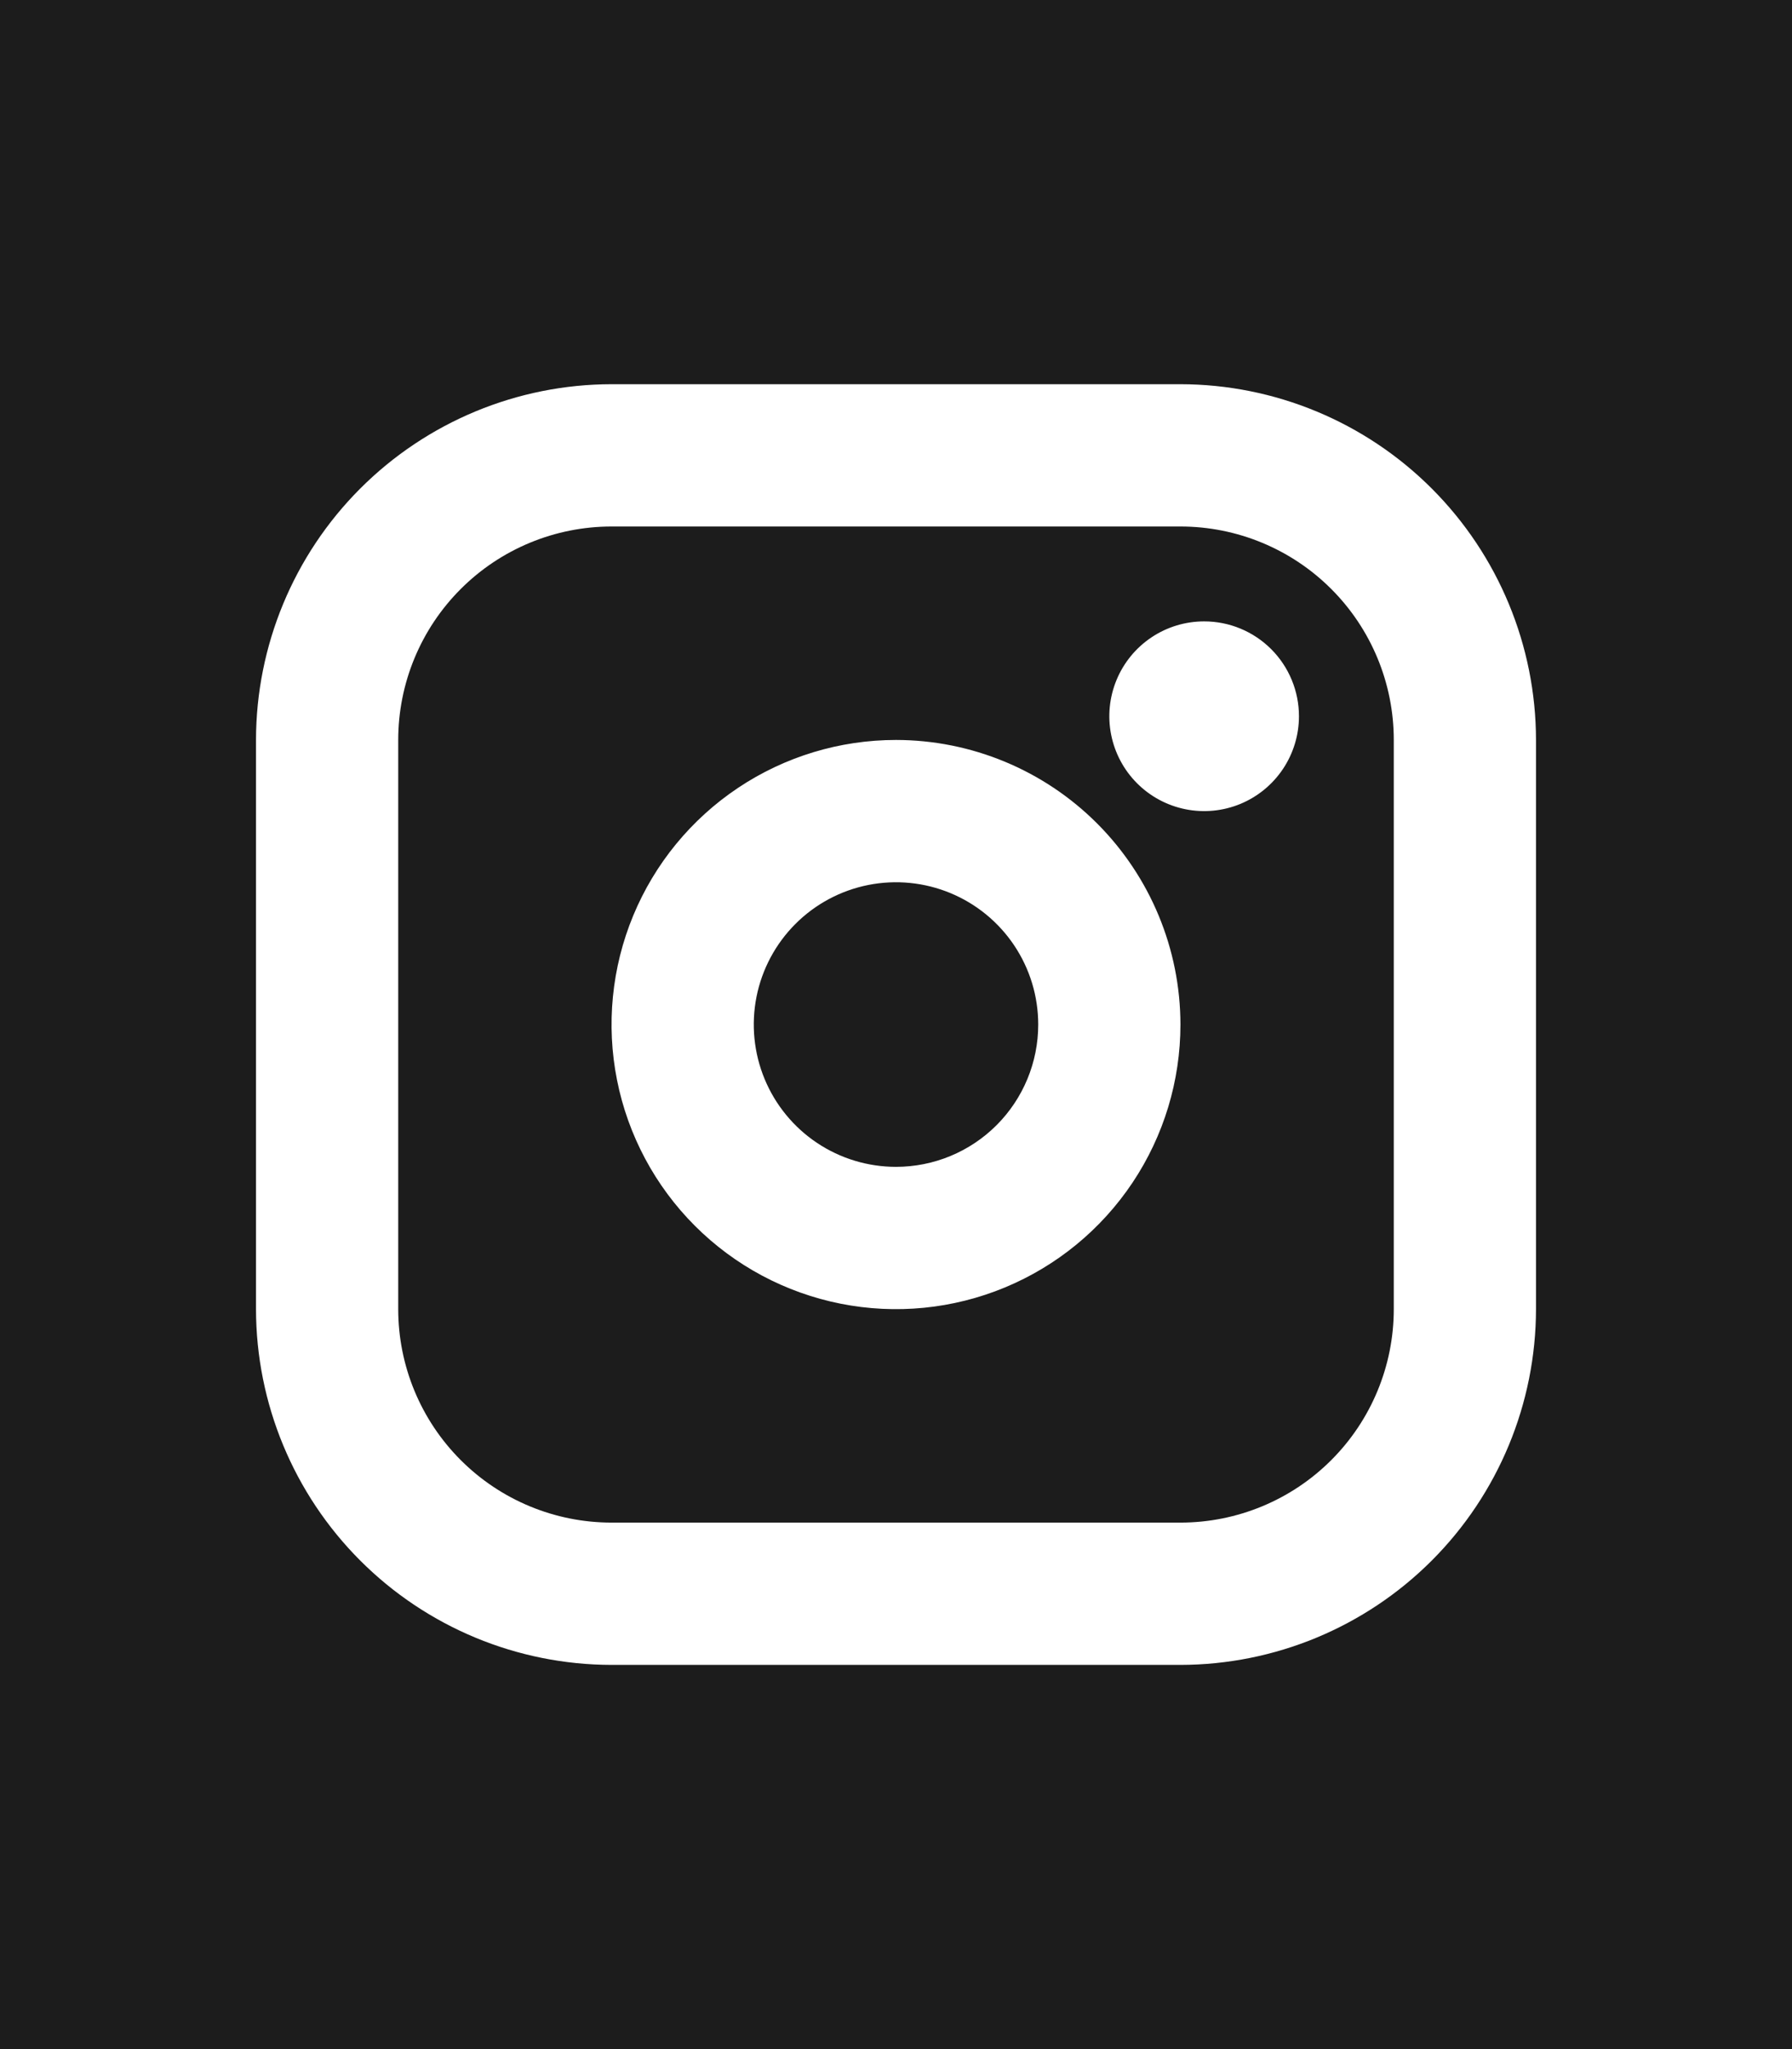 <?xml version="1.0" encoding="UTF-8"?> <svg xmlns="http://www.w3.org/2000/svg" width="140" height="160" viewBox="0 0 140 160" fill="none"><rect x="0" y="0" width="140" height="160" fill="#808080" stroke="none"/> <rect width="35" height="40" transform="scale(4)" fill="#1C1C1C"></rect> <path d="M70 57.778C65.605 57.778 61.308 59.081 57.654 61.523C54 63.965 51.151 67.435 49.469 71.496C47.787 75.556 47.347 80.025 48.205 84.335C49.062 88.646 51.179 92.606 54.286 95.713C57.394 98.821 61.354 100.938 65.665 101.795C69.975 102.653 74.444 102.213 78.504 100.531C82.565 98.849 86.035 96 88.477 92.346C90.919 88.692 92.222 84.395 92.222 80C92.216 74.108 89.873 68.459 85.707 64.293C81.541 60.127 75.892 57.784 70 57.778ZM70 91.111C67.802 91.111 65.654 90.46 63.827 89.239C62 88.018 60.576 86.282 59.735 84.252C58.894 82.222 58.674 79.988 59.102 77.832C59.531 75.677 60.589 73.697 62.143 72.143C63.697 70.589 65.677 69.531 67.832 69.102C69.988 68.674 72.222 68.894 74.252 69.735C76.282 70.576 78.018 72 79.239 73.827C80.46 75.654 81.111 77.802 81.111 80C81.111 82.947 79.941 85.773 77.857 87.857C75.773 89.941 72.947 91.111 70 91.111ZM92.222 30H47.778C40.413 30.009 33.353 32.938 28.145 38.145C22.938 43.353 20.009 50.413 20 57.778V102.222C20.009 109.587 22.938 116.647 28.145 121.855C33.353 127.062 40.413 129.991 47.778 130H92.222C99.587 129.991 106.647 127.062 111.855 121.855C117.062 116.647 119.991 109.587 120 102.222V57.778C119.991 50.413 117.062 43.353 111.855 38.145C106.647 32.938 99.587 30.009 92.222 30ZM108.889 102.222C108.889 106.642 107.133 110.882 104.007 114.007C100.882 117.133 96.642 118.889 92.222 118.889H47.778C43.358 118.889 39.118 117.133 35.993 114.007C32.867 110.882 31.111 106.642 31.111 102.222V57.778C31.111 53.358 32.867 49.118 35.993 45.993C39.118 42.867 43.358 41.111 47.778 41.111H92.222C96.642 41.111 100.882 42.867 104.007 45.993C107.133 49.118 108.889 53.358 108.889 57.778V102.222ZM101.481 55.926C101.481 57.391 101.047 58.823 100.233 60.041C99.419 61.259 98.262 62.209 96.909 62.77C95.555 63.33 94.066 63.477 92.629 63.191C91.192 62.905 89.872 62.2 88.836 61.164C87.8 60.128 87.095 58.808 86.809 57.371C86.523 55.934 86.67 54.445 87.231 53.091C87.791 51.738 88.741 50.581 89.959 49.767C91.177 48.953 92.609 48.519 94.074 48.519C96.039 48.519 97.923 49.299 99.312 50.688C100.701 52.077 101.481 53.961 101.481 55.926Z" fill="white"></path> </svg> 